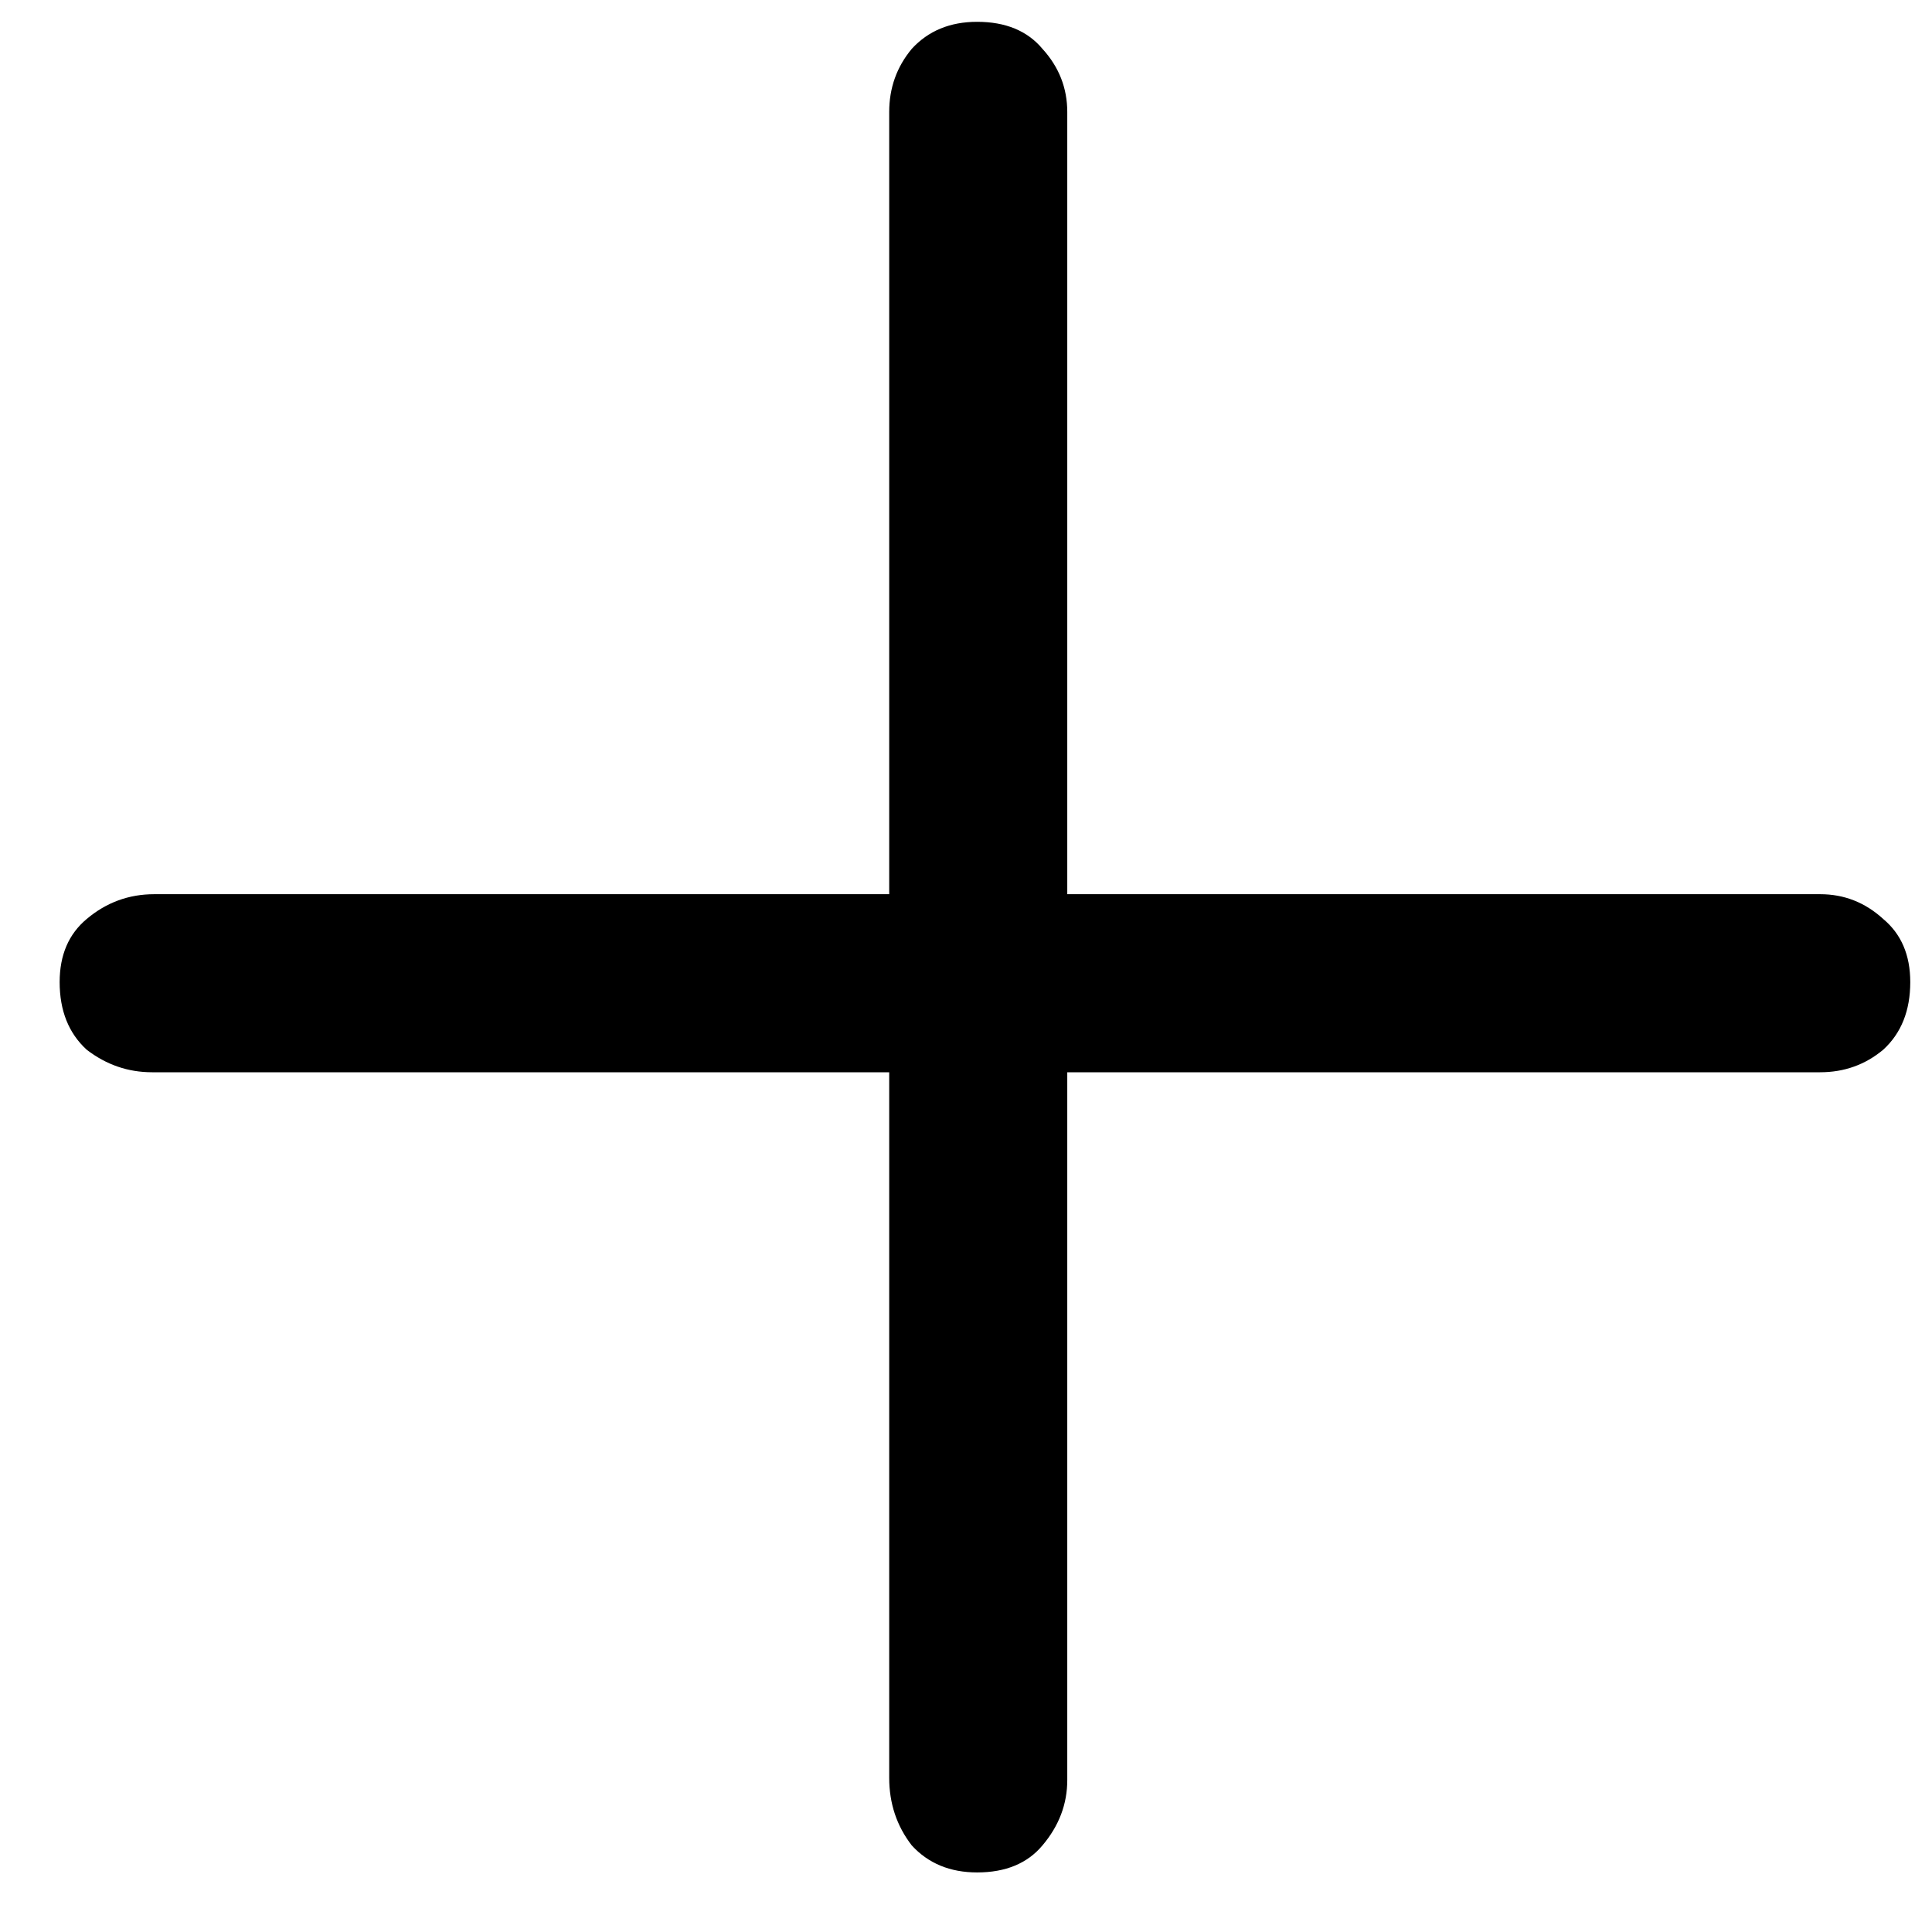 <svg width="24" height="24" viewBox="0 0 24 24" fill="none" xmlns="http://www.w3.org/2000/svg">
<path d="M0.741 12.2C0.741 11.864 0.853 11.603 1.077 11.416C1.32 11.211 1.6 11.108 1.917 11.108H22.61C22.909 11.108 23.17 11.211 23.394 11.416C23.618 11.603 23.73 11.864 23.73 12.2C23.73 12.555 23.618 12.835 23.394 13.04C23.17 13.227 22.909 13.32 22.61 13.32H1.889C1.591 13.32 1.32 13.227 1.077 13.04C0.853 12.835 0.741 12.555 0.741 12.2ZM12.138 23.26C11.802 23.26 11.531 23.148 11.326 22.924C11.139 22.682 11.046 22.402 11.046 22.084V1.392C11.046 1.093 11.139 0.832 11.326 0.607C11.531 0.383 11.802 0.271 12.138 0.271C12.492 0.271 12.763 0.383 12.95 0.607C13.155 0.832 13.258 1.093 13.258 1.392V22.112C13.258 22.411 13.155 22.682 12.95 22.924C12.763 23.148 12.492 23.26 12.138 23.26Z" fill="black"/>
</svg>
